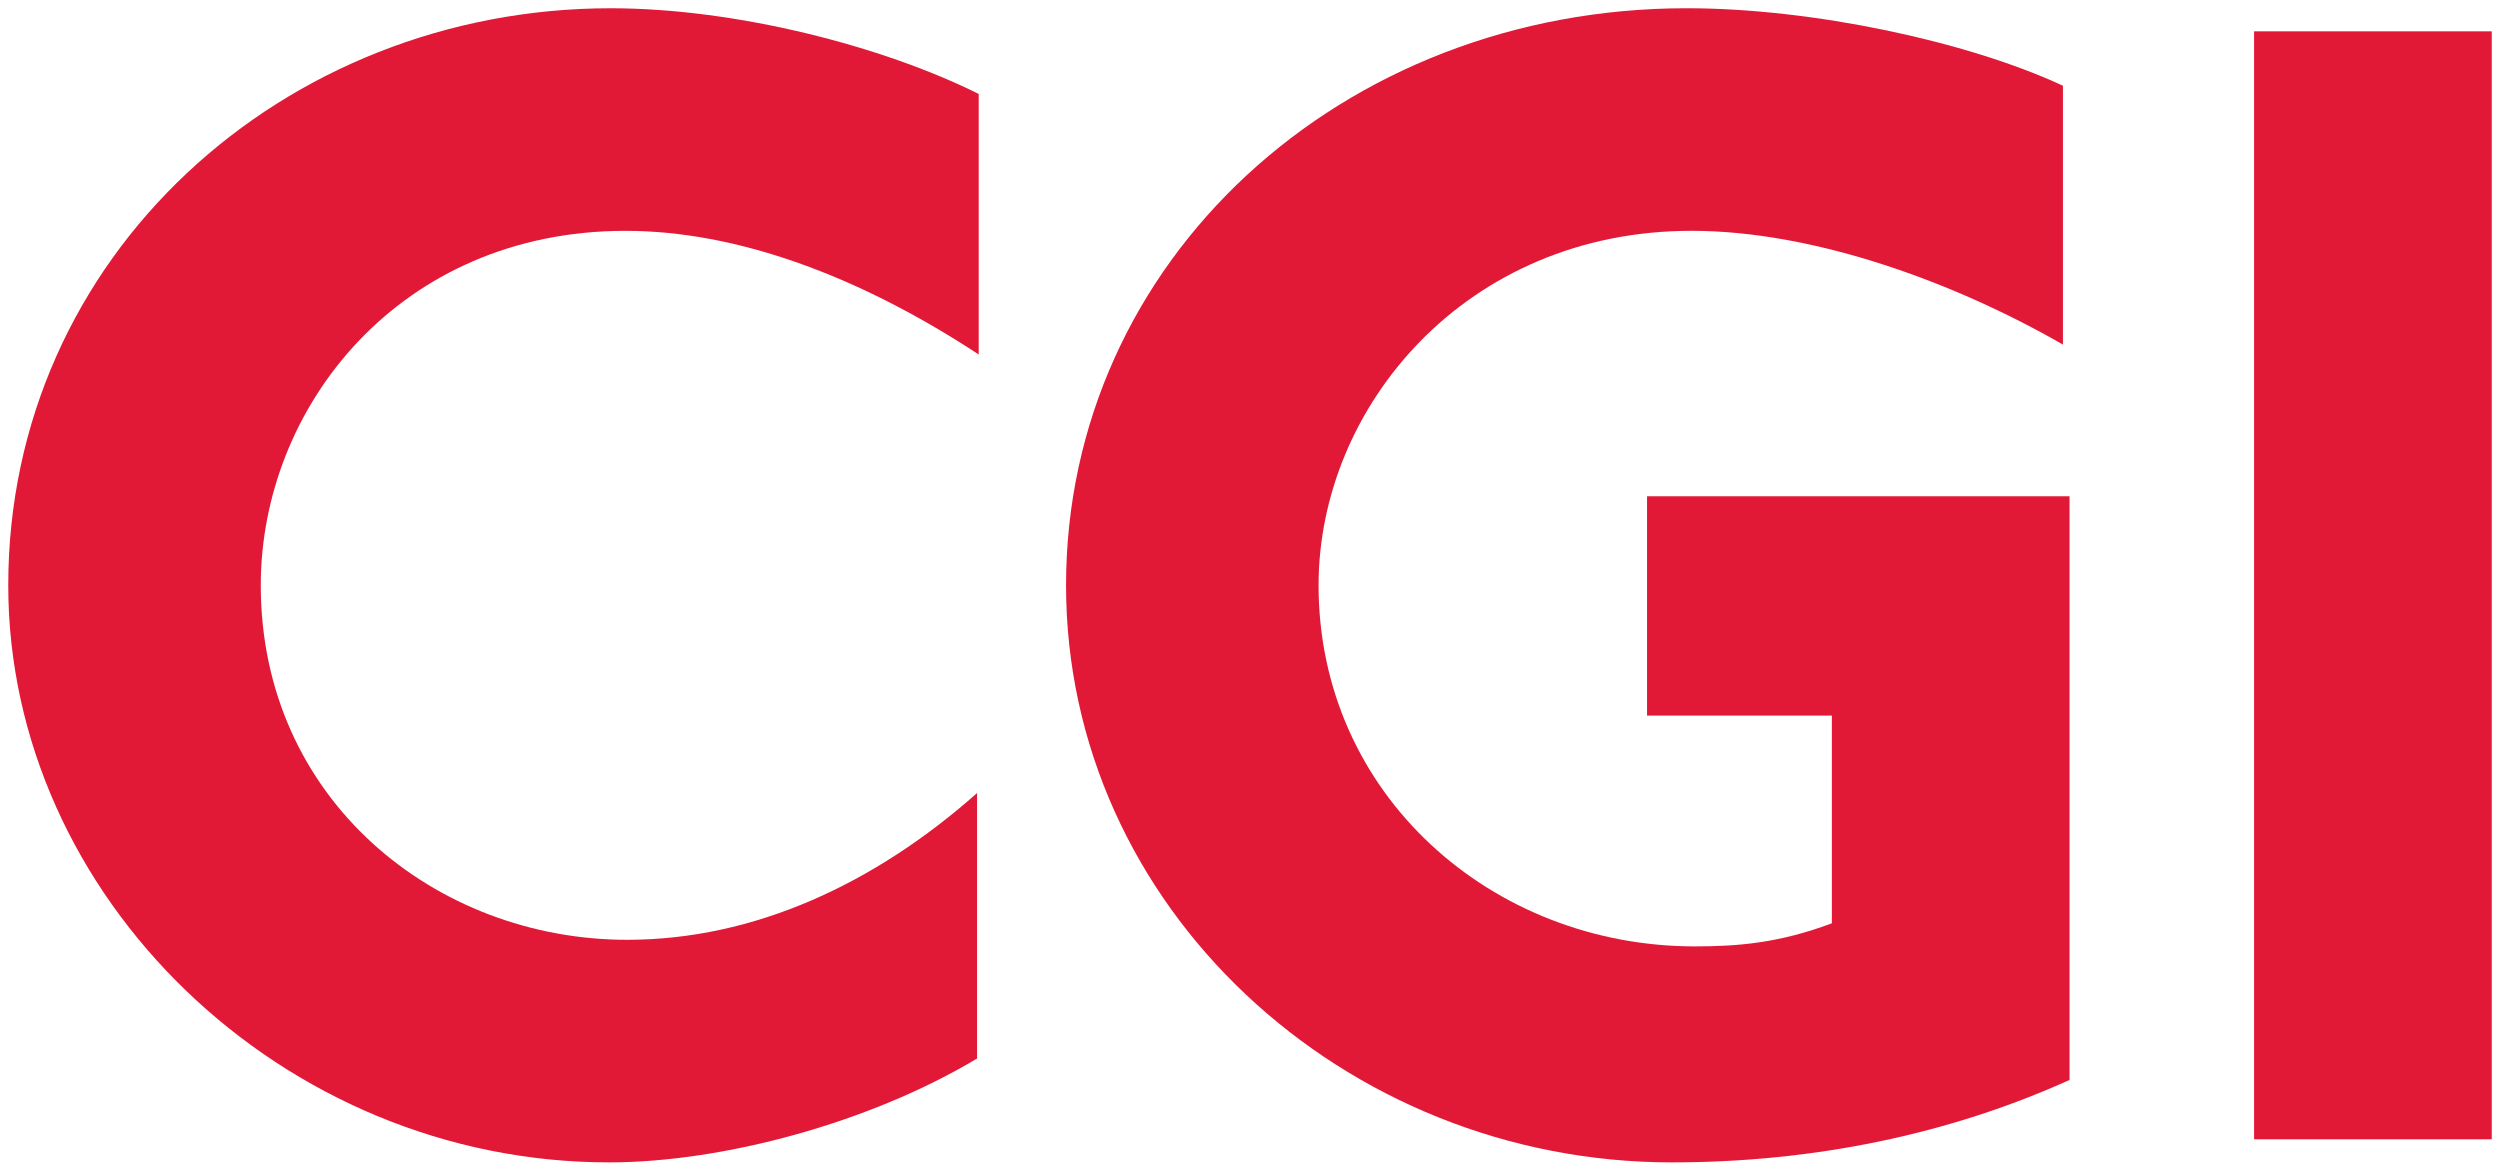 <?xml version="1.0" encoding="UTF-8"?> <svg xmlns="http://www.w3.org/2000/svg" width="126" height="59" viewBox="0 0 126 59" fill="none"><g clip-path="url(#clip0_39_220)"><path d="M31.527 11.634C20.131 11.634 13.143 20.525 13.143 29.5C13.143 40.303 21.961 47.366 31.61 47.366C38.014 47.366 44.087 44.541 49.244 39.97V53.349C43.837 56.59 36.434 58.584 30.694 58.584C14.224 58.584 0.416 45.206 0.416 29.5C0.416 12.881 14.307 0.416 30.777 0.416C37.099 0.416 44.503 2.327 49.327 4.737V17.866C43.255 13.878 37.1 11.634 31.527 11.634Z" fill="#E11937"></path><path d="M84.257 58.584C67.704 58.584 53.729 45.704 53.729 29.5C53.729 13.13 67.621 0.415 85.006 0.415C91.327 0.415 99.147 2.077 103.972 4.321V17.367C98.482 14.21 91.411 11.633 85.255 11.633C73.86 11.633 66.456 20.525 66.456 29.499C66.456 40.053 75.191 47.698 85.422 47.698C87.585 47.698 89.664 47.532 92.326 46.534V36.065H83.011V25.012H104.305V54.429C98.232 57.172 91.411 58.584 84.257 58.584Z" fill="#E11937"></path><path d="M113.606 57.421V1.579H125.584V57.421H113.606Z" fill="#E11937"></path></g><defs><clipPath id="clip0_39_220"><rect width="126" height="59" fill="white"></rect></clipPath></defs></svg> 